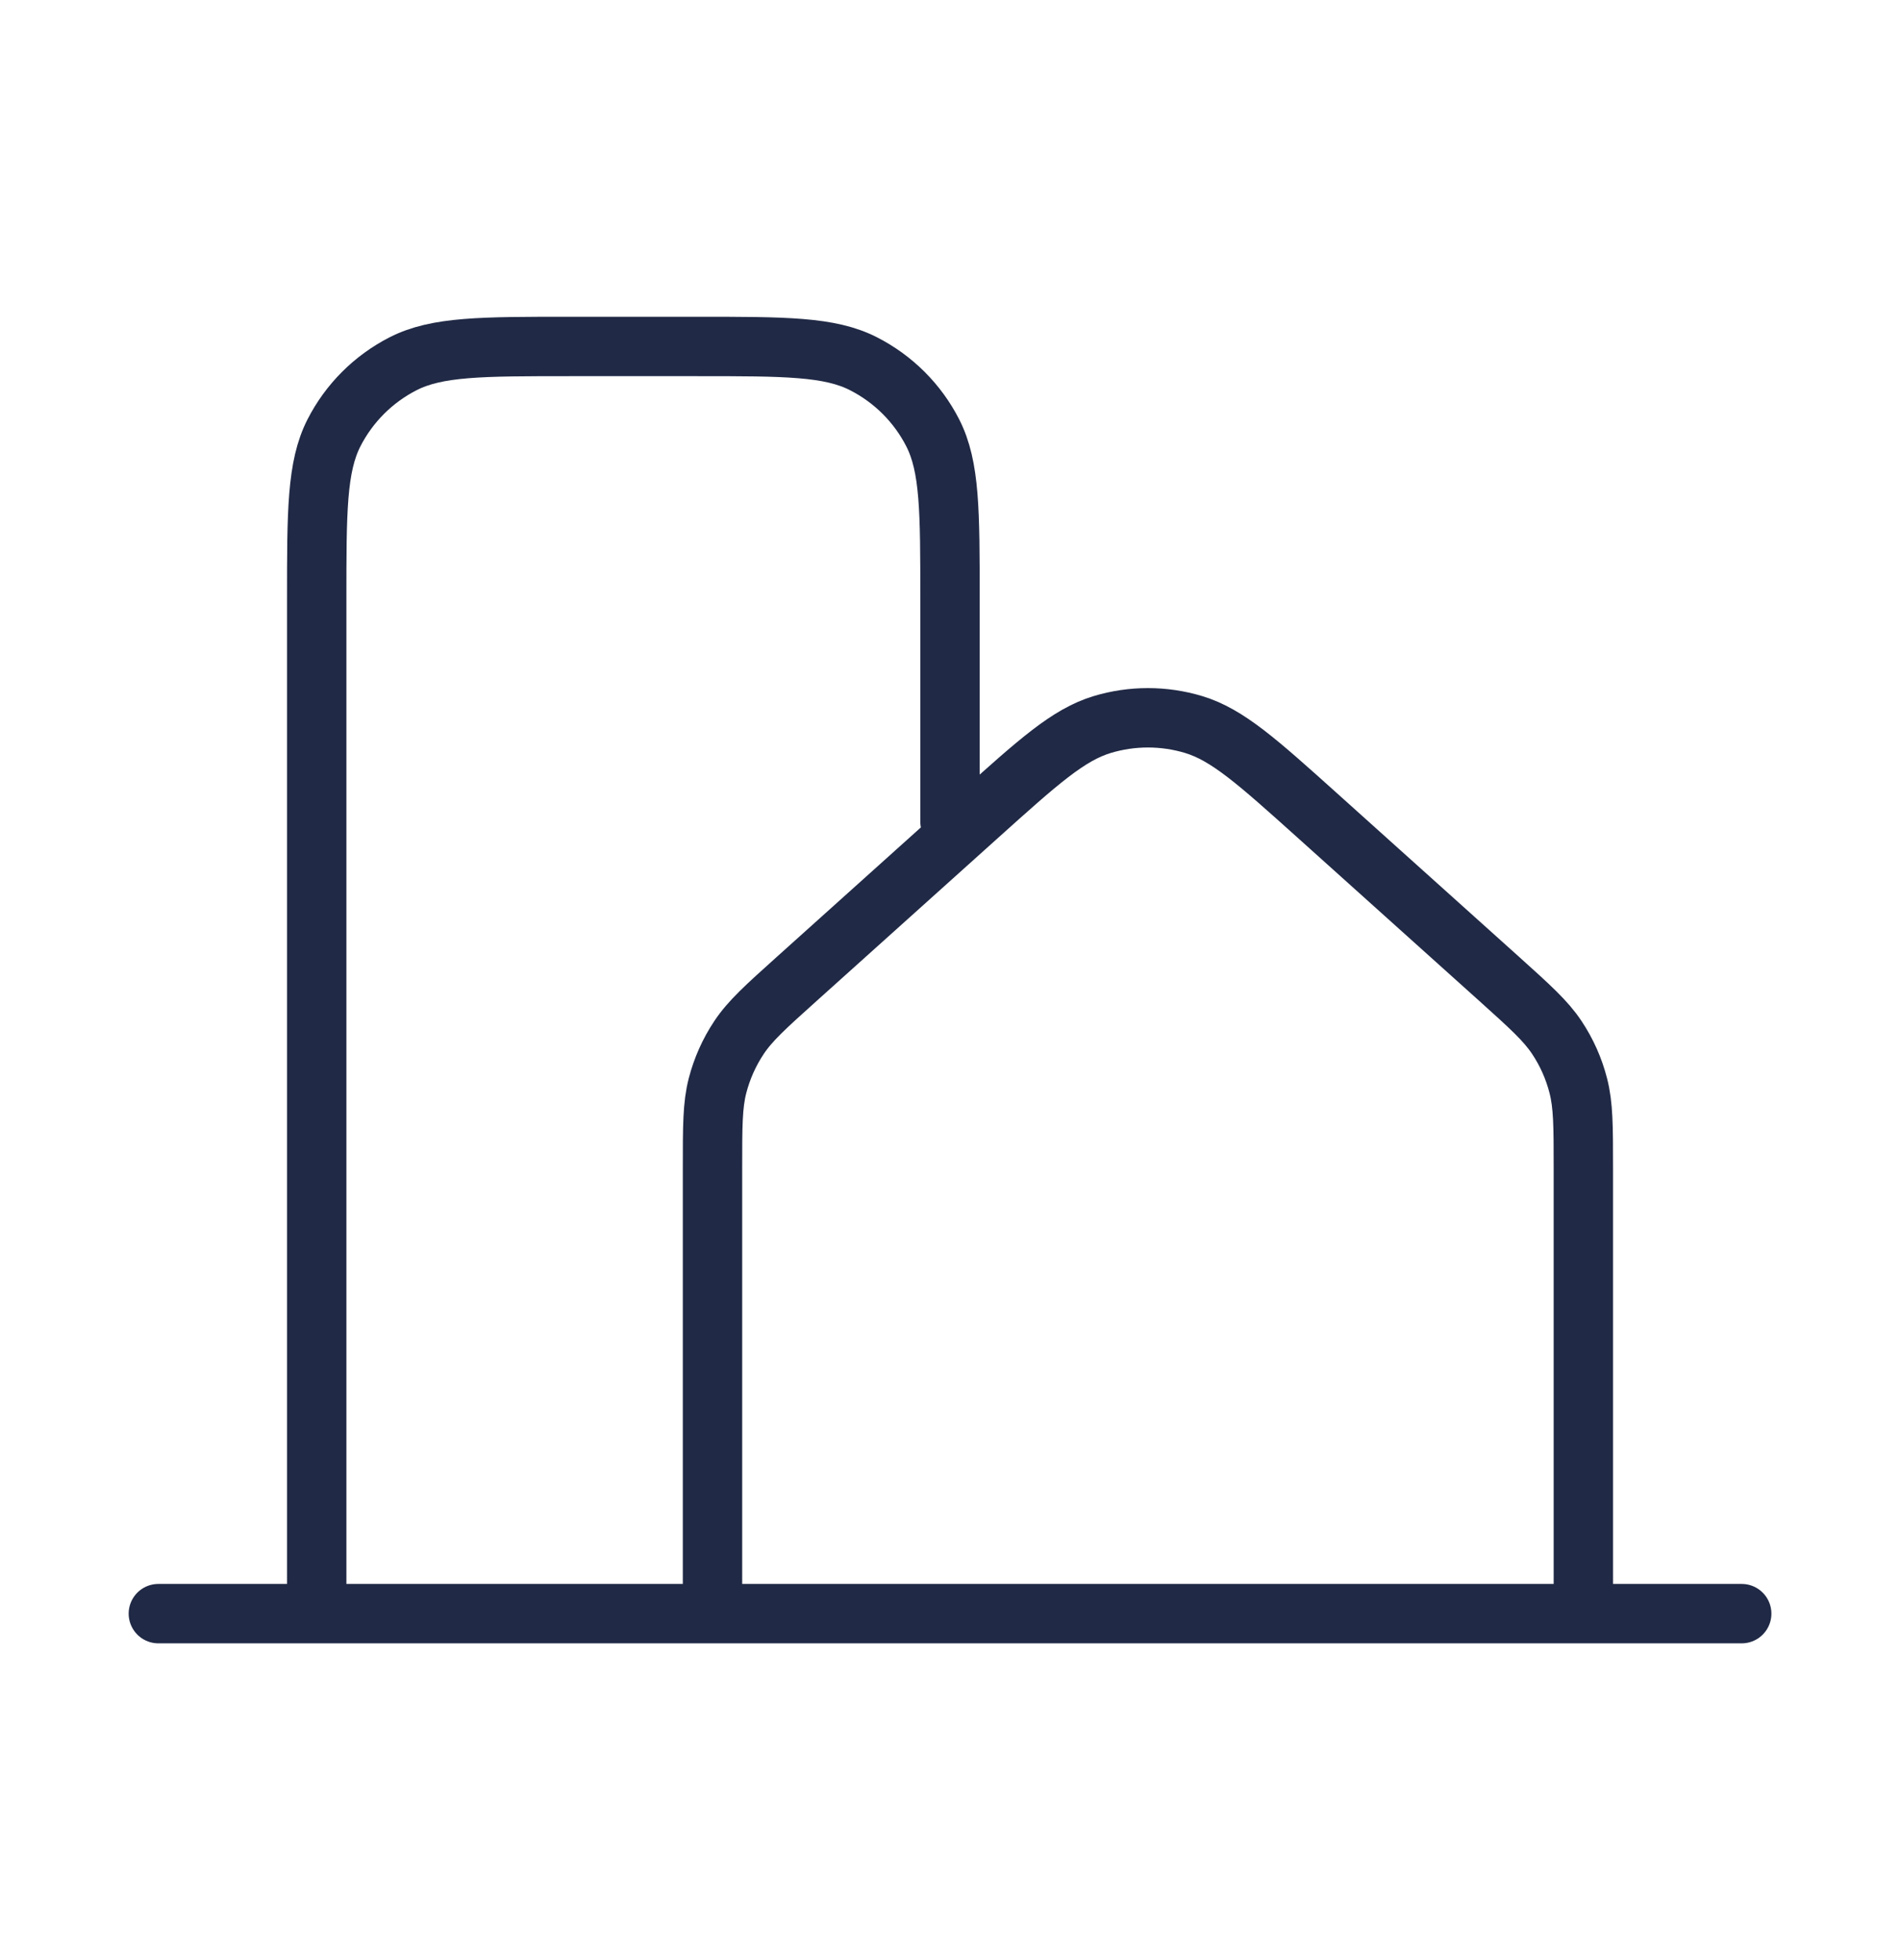 <?xml version="1.0" encoding="UTF-8"?> <svg xmlns="http://www.w3.org/2000/svg" width="32" height="33" viewBox="0 0 32 33" fill="none"><path d="M2.667 27.167H5.334M5.334 27.167H12M5.334 27.167V10.1C5.334 8.607 5.334 7.859 5.624 7.289C5.88 6.787 6.288 6.38 6.789 6.124C7.36 5.833 8.107 5.833 9.601 5.833H11.734C13.227 5.833 13.973 5.833 14.543 6.124C15.045 6.38 15.454 6.787 15.71 7.289C16 7.859 16 8.605 16 10.096V13.834M12 27.167H26.667M12 27.167V19.657C12 18.957 12 18.607 12.084 18.28C12.159 17.99 12.281 17.716 12.447 17.467C12.634 17.186 12.895 16.951 13.416 16.483L16.485 13.726C17.491 12.822 17.994 12.37 18.564 12.198C19.066 12.047 19.601 12.047 20.103 12.198C20.673 12.37 21.177 12.823 22.185 13.728L25.252 16.483C25.773 16.952 26.033 17.186 26.22 17.467C26.386 17.716 26.508 17.99 26.582 18.28C26.666 18.607 26.667 18.957 26.667 19.657V27.167M26.667 27.167H29.334" stroke="#202945" stroke-linecap="round" stroke-linejoin="round"></path></svg> 